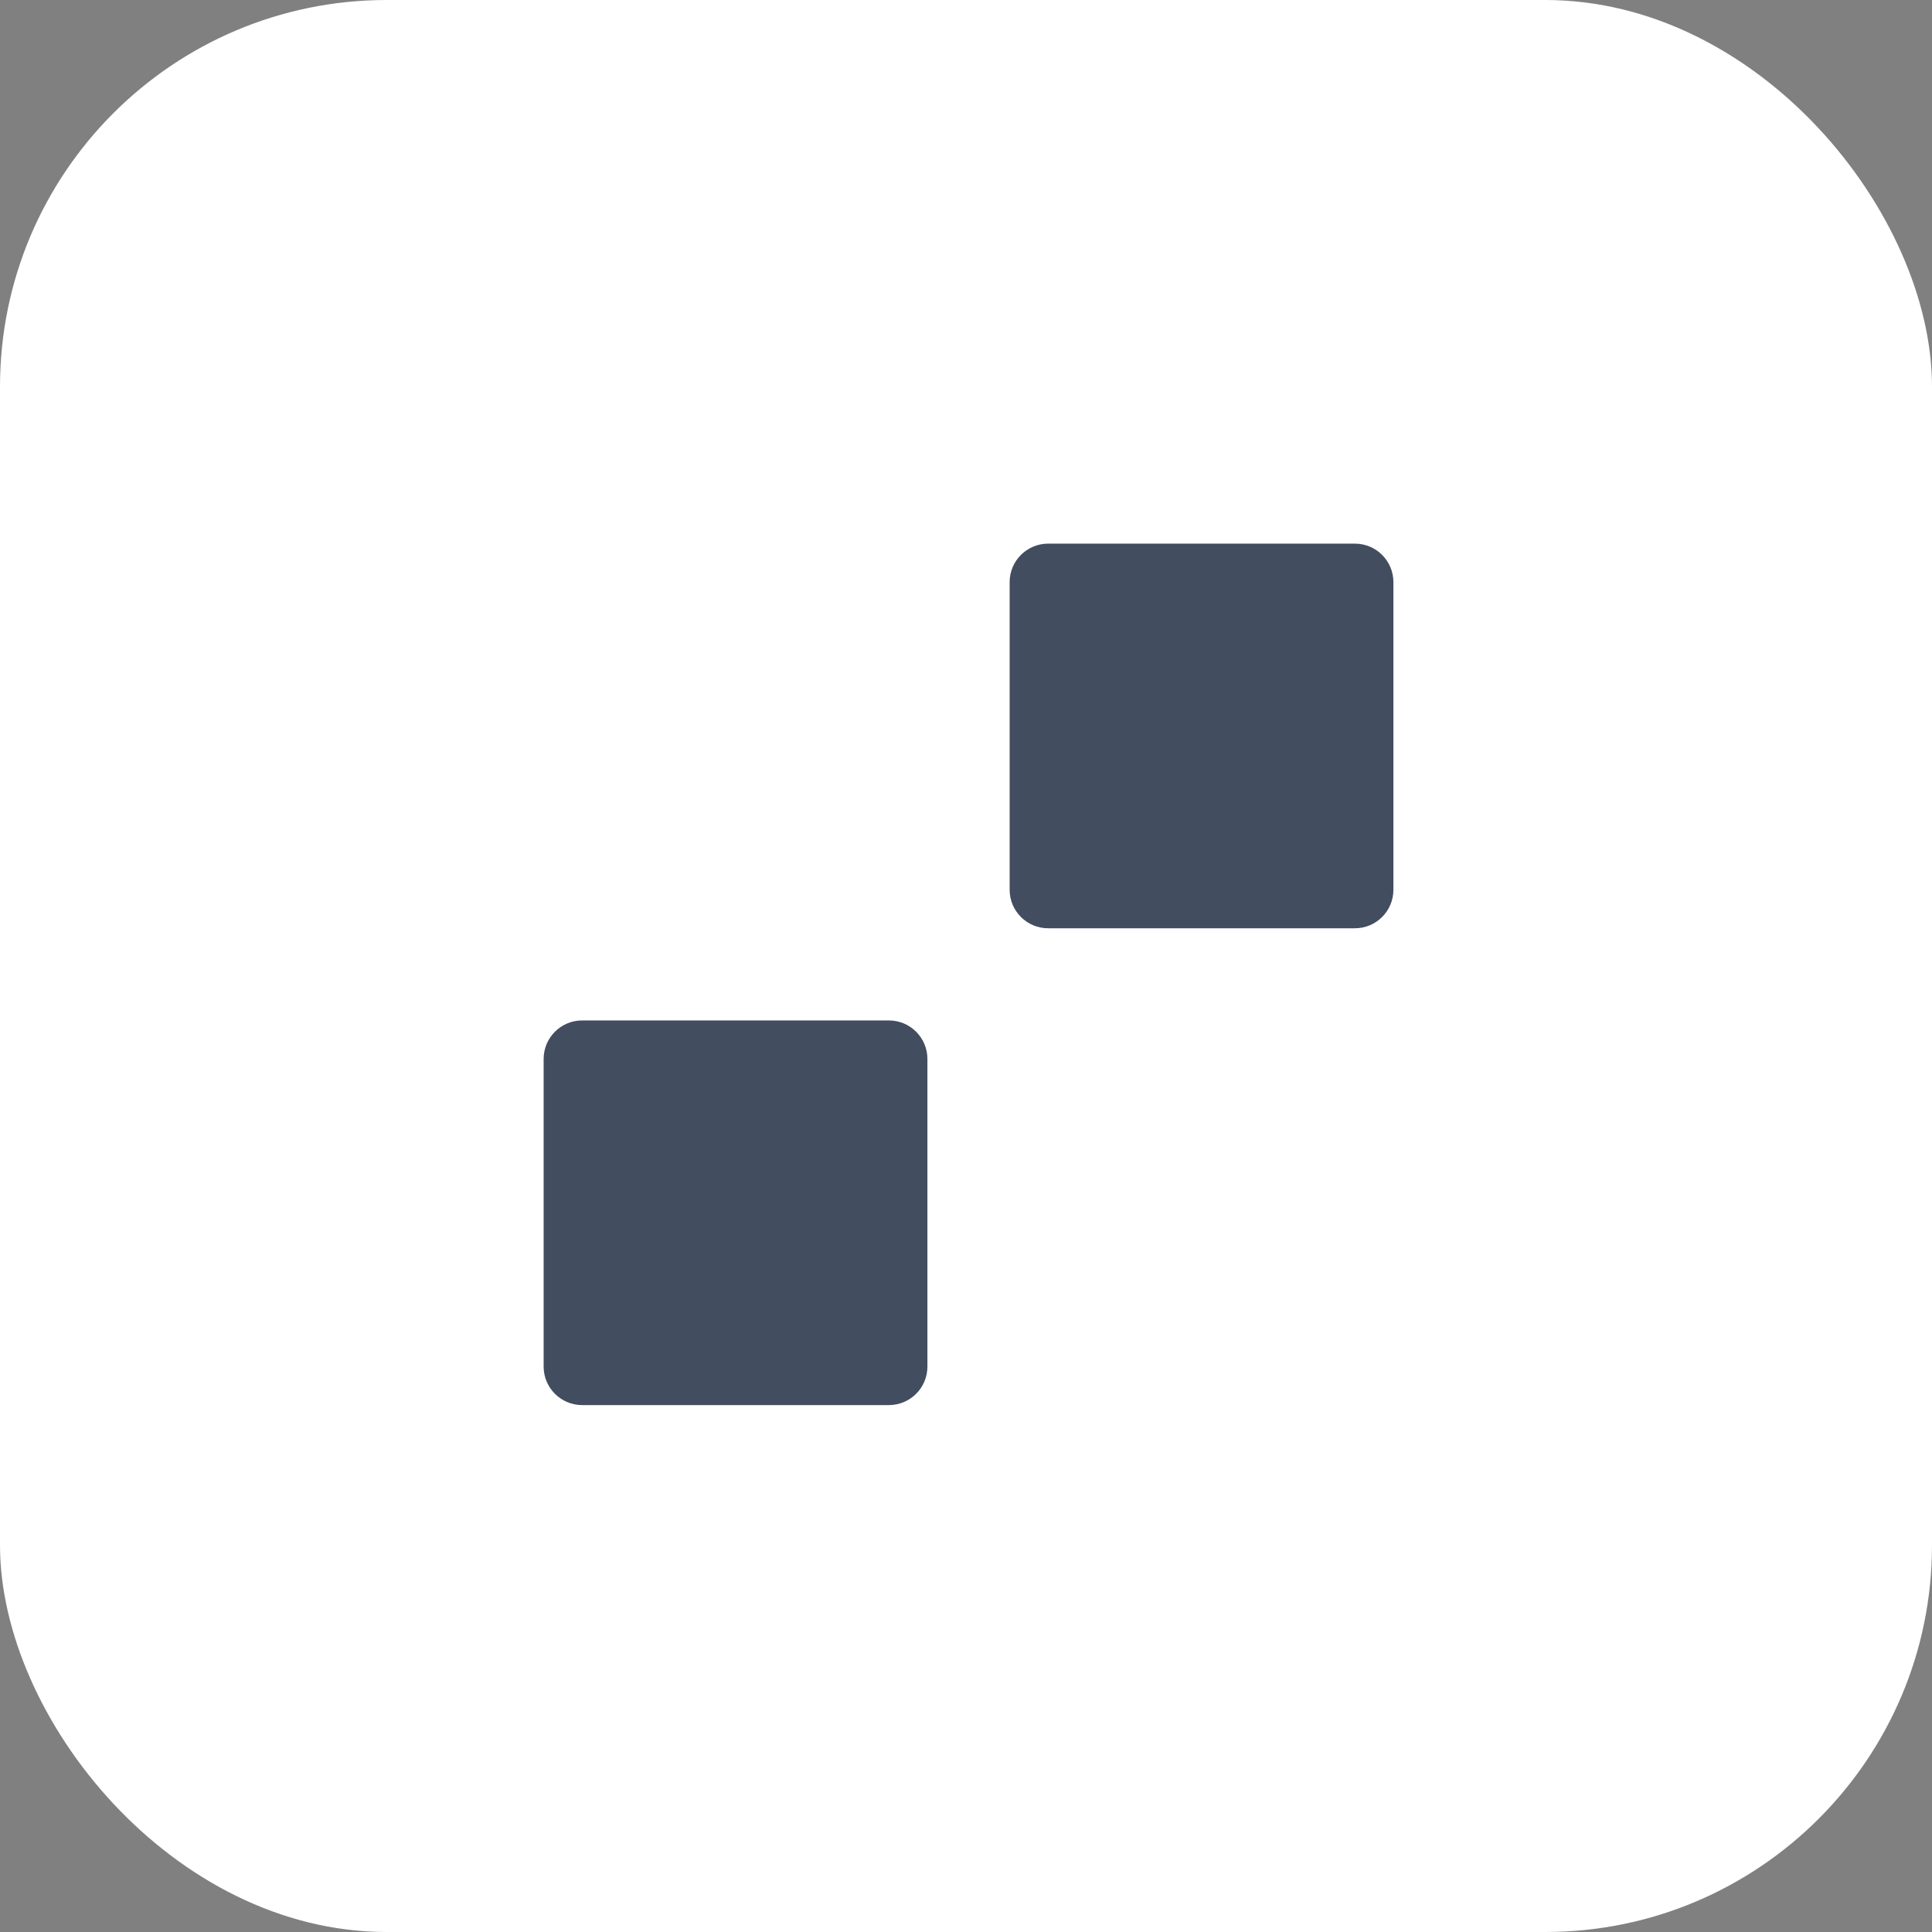 <?xml version="1.0" encoding="utf-8"?>
<svg xmlns="http://www.w3.org/2000/svg" width="231" height="231" viewBox="0 0 231 231" fill="none">
<rect x="0" y="0" width="231" height="231" fill="#808080" stroke="none"/>
<rect width="231" height="231" rx="46.24" fill="white"/>
<path d="M162 65H125.322C122.779 65 120.718 67.061 120.718 69.604V106.385C120.718 108.928 122.779 110.989 125.322 110.989H162C164.542 110.989 166.603 108.928 166.603 106.385V69.604C166.603 67.061 164.542 65 162 65Z" fill="#424D60"/>
<path d="M106.282 122.01H69.604C67.061 122.01 65 124.071 65 126.614V163.395C65 165.938 67.061 167.999 69.604 167.999H106.282C108.825 167.999 110.886 165.938 110.886 163.395V126.614C110.886 124.071 108.825 122.01 106.282 122.01Z" fill="#424D60"/>
</svg>